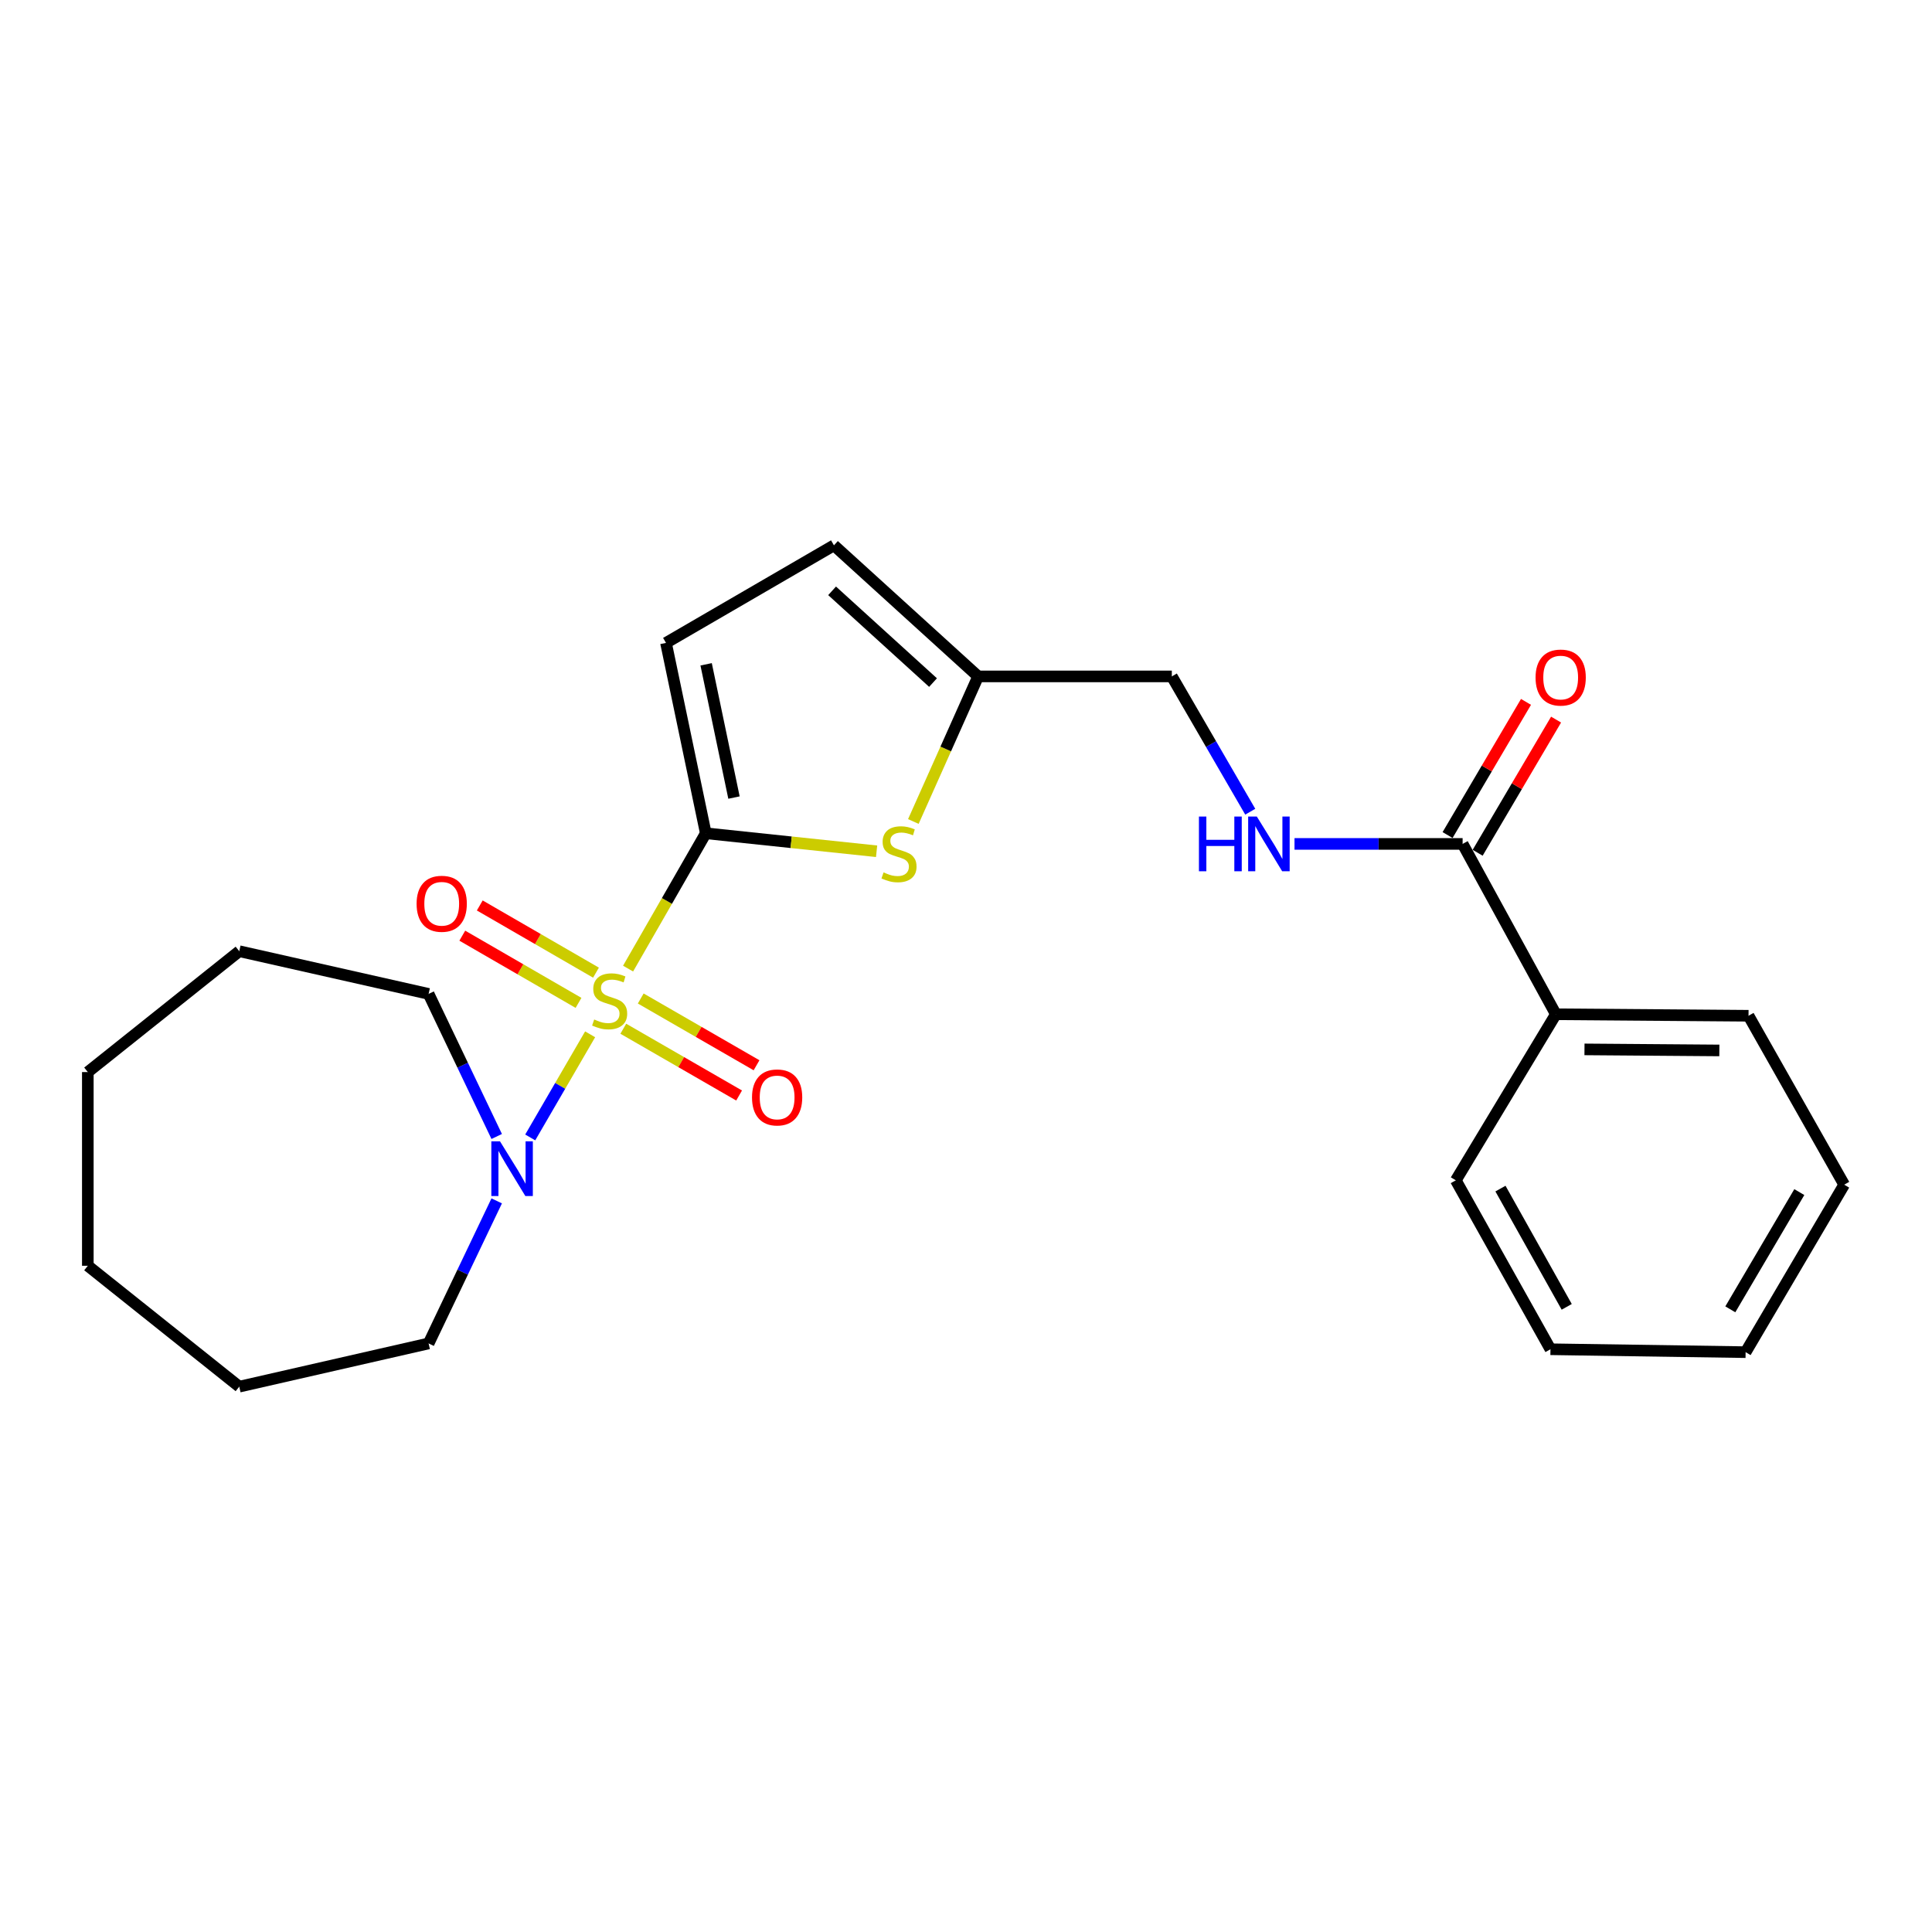 <?xml version='1.0' encoding='iso-8859-1'?>
<svg version='1.1' baseProfile='full'
              xmlns='http://www.w3.org/2000/svg'
                      xmlns:rdkit='http://www.rdkit.org/xml'
                      xmlns:xlink='http://www.w3.org/1999/xlink'
                  xml:space='preserve'
width='1000px' height='1000px' viewBox='0 0 1000 1000'>
<!-- END OF HEADER -->
<rect style='opacity:1.0;fill:#FFFFFF;stroke:none' width='1000' height='1000' x='0' y='0'> </rect>
<path class='bond-0' d='M 325.092,501.348 L 345.203,466.322' style='fill:none;fill-rule:evenodd;stroke:#CCCC00;stroke-width:6px;stroke-linecap:butt;stroke-linejoin:miter;stroke-opacity:1' />
<path class='bond-0' d='M 345.203,466.322 L 365.314,431.297' style='fill:none;fill-rule:evenodd;stroke:#000000;stroke-width:6px;stroke-linecap:butt;stroke-linejoin:miter;stroke-opacity:1' />
<path class='bond-2' d='M 305.448,535.36 L 289.947,562.048' style='fill:none;fill-rule:evenodd;stroke:#CCCC00;stroke-width:6px;stroke-linecap:butt;stroke-linejoin:miter;stroke-opacity:1' />
<path class='bond-2' d='M 289.947,562.048 L 274.446,588.736' style='fill:none;fill-rule:evenodd;stroke:#0000FF;stroke-width:6px;stroke-linecap:butt;stroke-linejoin:miter;stroke-opacity:1' />
<path class='bond-6' d='M 308.482,503.445 L 278.404,486.055' style='fill:none;fill-rule:evenodd;stroke:#CCCC00;stroke-width:6px;stroke-linecap:butt;stroke-linejoin:miter;stroke-opacity:1' />
<path class='bond-6' d='M 278.404,486.055 L 248.327,468.665' style='fill:none;fill-rule:evenodd;stroke:#FF0000;stroke-width:6px;stroke-linecap:butt;stroke-linejoin:miter;stroke-opacity:1' />
<path class='bond-6' d='M 299.439,519.085 L 269.361,501.695' style='fill:none;fill-rule:evenodd;stroke:#CCCC00;stroke-width:6px;stroke-linecap:butt;stroke-linejoin:miter;stroke-opacity:1' />
<path class='bond-6' d='M 269.361,501.695 L 239.284,484.305' style='fill:none;fill-rule:evenodd;stroke:#FF0000;stroke-width:6px;stroke-linecap:butt;stroke-linejoin:miter;stroke-opacity:1' />
<path class='bond-7' d='M 322.62,532.47 L 352.59,549.75' style='fill:none;fill-rule:evenodd;stroke:#CCCC00;stroke-width:6px;stroke-linecap:butt;stroke-linejoin:miter;stroke-opacity:1' />
<path class='bond-7' d='M 352.59,549.75 L 382.56,567.031' style='fill:none;fill-rule:evenodd;stroke:#FF0000;stroke-width:6px;stroke-linecap:butt;stroke-linejoin:miter;stroke-opacity:1' />
<path class='bond-7' d='M 331.644,516.818 L 361.614,534.099' style='fill:none;fill-rule:evenodd;stroke:#CCCC00;stroke-width:6px;stroke-linecap:butt;stroke-linejoin:miter;stroke-opacity:1' />
<path class='bond-7' d='M 361.614,534.099 L 391.584,551.379' style='fill:none;fill-rule:evenodd;stroke:#FF0000;stroke-width:6px;stroke-linecap:butt;stroke-linejoin:miter;stroke-opacity:1' />
<path class='bond-1' d='M 365.314,431.297 L 409.521,435.955' style='fill:none;fill-rule:evenodd;stroke:#000000;stroke-width:6px;stroke-linecap:butt;stroke-linejoin:miter;stroke-opacity:1' />
<path class='bond-1' d='M 409.521,435.955 L 453.728,440.614' style='fill:none;fill-rule:evenodd;stroke:#CCCC00;stroke-width:6px;stroke-linecap:butt;stroke-linejoin:miter;stroke-opacity:1' />
<path class='bond-3' d='M 365.314,431.297 L 344.718,332.764' style='fill:none;fill-rule:evenodd;stroke:#000000;stroke-width:6px;stroke-linecap:butt;stroke-linejoin:miter;stroke-opacity:1' />
<path class='bond-3' d='M 379.909,412.82 L 365.491,343.847' style='fill:none;fill-rule:evenodd;stroke:#000000;stroke-width:6px;stroke-linecap:butt;stroke-linejoin:miter;stroke-opacity:1' />
<path class='bond-5' d='M 472.749,425.204 L 489.516,387.656' style='fill:none;fill-rule:evenodd;stroke:#CCCC00;stroke-width:6px;stroke-linecap:butt;stroke-linejoin:miter;stroke-opacity:1' />
<path class='bond-5' d='M 489.516,387.656 L 506.283,350.107' style='fill:none;fill-rule:evenodd;stroke:#000000;stroke-width:6px;stroke-linecap:butt;stroke-linejoin:miter;stroke-opacity:1' />
<path class='bond-13' d='M 257.093,621.573 L 239.469,658.466' style='fill:none;fill-rule:evenodd;stroke:#0000FF;stroke-width:6px;stroke-linecap:butt;stroke-linejoin:miter;stroke-opacity:1' />
<path class='bond-13' d='M 239.469,658.466 L 221.845,695.36' style='fill:none;fill-rule:evenodd;stroke:#000000;stroke-width:6px;stroke-linecap:butt;stroke-linejoin:miter;stroke-opacity:1' />
<path class='bond-14' d='M 257.093,588.24 L 239.469,551.342' style='fill:none;fill-rule:evenodd;stroke:#0000FF;stroke-width:6px;stroke-linecap:butt;stroke-linejoin:miter;stroke-opacity:1' />
<path class='bond-14' d='M 239.469,551.342 L 221.845,514.443' style='fill:none;fill-rule:evenodd;stroke:#000000;stroke-width:6px;stroke-linecap:butt;stroke-linejoin:miter;stroke-opacity:1' />
<path class='bond-8' d='M 344.718,332.764 L 431.648,282.267' style='fill:none;fill-rule:evenodd;stroke:#000000;stroke-width:6px;stroke-linecap:butt;stroke-linejoin:miter;stroke-opacity:1' />
<path class='bond-4' d='M 757.047,436.807 L 713.541,436.807' style='fill:none;fill-rule:evenodd;stroke:#000000;stroke-width:6px;stroke-linecap:butt;stroke-linejoin:miter;stroke-opacity:1' />
<path class='bond-4' d='M 713.541,436.807 L 670.034,436.807' style='fill:none;fill-rule:evenodd;stroke:#0000FF;stroke-width:6px;stroke-linecap:butt;stroke-linejoin:miter;stroke-opacity:1' />
<path class='bond-10' d='M 764.831,441.391 L 785.127,406.927' style='fill:none;fill-rule:evenodd;stroke:#000000;stroke-width:6px;stroke-linecap:butt;stroke-linejoin:miter;stroke-opacity:1' />
<path class='bond-10' d='M 785.127,406.927 L 805.423,372.464' style='fill:none;fill-rule:evenodd;stroke:#FF0000;stroke-width:6px;stroke-linecap:butt;stroke-linejoin:miter;stroke-opacity:1' />
<path class='bond-10' d='M 749.264,432.223 L 769.56,397.76' style='fill:none;fill-rule:evenodd;stroke:#000000;stroke-width:6px;stroke-linecap:butt;stroke-linejoin:miter;stroke-opacity:1' />
<path class='bond-10' d='M 769.56,397.76 L 789.856,363.296' style='fill:none;fill-rule:evenodd;stroke:#FF0000;stroke-width:6px;stroke-linecap:butt;stroke-linejoin:miter;stroke-opacity:1' />
<path class='bond-11' d='M 757.047,436.807 L 805.305,524.982' style='fill:none;fill-rule:evenodd;stroke:#000000;stroke-width:6px;stroke-linecap:butt;stroke-linejoin:miter;stroke-opacity:1' />
<path class='bond-12' d='M 506.283,350.107 L 606.533,350.107' style='fill:none;fill-rule:evenodd;stroke:#000000;stroke-width:6px;stroke-linecap:butt;stroke-linejoin:miter;stroke-opacity:1' />
<path class='bond-24' d='M 506.283,350.107 L 431.648,282.267' style='fill:none;fill-rule:evenodd;stroke:#000000;stroke-width:6px;stroke-linecap:butt;stroke-linejoin:miter;stroke-opacity:1' />
<path class='bond-24' d='M 482.936,353.301 L 430.691,305.813' style='fill:none;fill-rule:evenodd;stroke:#000000;stroke-width:6px;stroke-linecap:butt;stroke-linejoin:miter;stroke-opacity:1' />
<path class='bond-9' d='M 647.128,420.142 L 626.83,385.125' style='fill:none;fill-rule:evenodd;stroke:#0000FF;stroke-width:6px;stroke-linecap:butt;stroke-linejoin:miter;stroke-opacity:1' />
<path class='bond-9' d='M 626.83,385.125 L 606.533,350.107' style='fill:none;fill-rule:evenodd;stroke:#000000;stroke-width:6px;stroke-linecap:butt;stroke-linejoin:miter;stroke-opacity:1' />
<path class='bond-15' d='M 805.305,524.982 L 905.033,525.755' style='fill:none;fill-rule:evenodd;stroke:#000000;stroke-width:6px;stroke-linecap:butt;stroke-linejoin:miter;stroke-opacity:1' />
<path class='bond-15' d='M 820.124,543.164 L 889.934,543.705' style='fill:none;fill-rule:evenodd;stroke:#000000;stroke-width:6px;stroke-linecap:butt;stroke-linejoin:miter;stroke-opacity:1' />
<path class='bond-16' d='M 805.305,524.982 L 753.524,610.929' style='fill:none;fill-rule:evenodd;stroke:#000000;stroke-width:6px;stroke-linecap:butt;stroke-linejoin:miter;stroke-opacity:1' />
<path class='bond-18' d='M 221.845,695.36 L 123.843,717.733' style='fill:none;fill-rule:evenodd;stroke:#000000;stroke-width:6px;stroke-linecap:butt;stroke-linejoin:miter;stroke-opacity:1' />
<path class='bond-17' d='M 221.845,514.443 L 123.843,492.342' style='fill:none;fill-rule:evenodd;stroke:#000000;stroke-width:6px;stroke-linecap:butt;stroke-linejoin:miter;stroke-opacity:1' />
<path class='bond-19' d='M 905.033,525.755 L 954.545,613.187' style='fill:none;fill-rule:evenodd;stroke:#000000;stroke-width:6px;stroke-linecap:butt;stroke-linejoin:miter;stroke-opacity:1' />
<path class='bond-20' d='M 753.524,610.929 L 802.515,698.371' style='fill:none;fill-rule:evenodd;stroke:#000000;stroke-width:6px;stroke-linecap:butt;stroke-linejoin:miter;stroke-opacity:1' />
<path class='bond-20' d='M 776.635,615.215 L 810.928,676.424' style='fill:none;fill-rule:evenodd;stroke:#000000;stroke-width:6px;stroke-linecap:butt;stroke-linejoin:miter;stroke-opacity:1' />
<path class='bond-22' d='M 123.843,492.342 L 45.455,554.902' style='fill:none;fill-rule:evenodd;stroke:#000000;stroke-width:6px;stroke-linecap:butt;stroke-linejoin:miter;stroke-opacity:1' />
<path class='bond-21' d='M 123.843,717.733 L 45.455,655.162' style='fill:none;fill-rule:evenodd;stroke:#000000;stroke-width:6px;stroke-linecap:butt;stroke-linejoin:miter;stroke-opacity:1' />
<path class='bond-26' d='M 954.545,613.187 L 903.527,699.877' style='fill:none;fill-rule:evenodd;stroke:#000000;stroke-width:6px;stroke-linecap:butt;stroke-linejoin:miter;stroke-opacity:1' />
<path class='bond-26' d='M 931.322,617.027 L 895.61,677.71' style='fill:none;fill-rule:evenodd;stroke:#000000;stroke-width:6px;stroke-linecap:butt;stroke-linejoin:miter;stroke-opacity:1' />
<path class='bond-23' d='M 802.515,698.371 L 903.527,699.877' style='fill:none;fill-rule:evenodd;stroke:#000000;stroke-width:6px;stroke-linecap:butt;stroke-linejoin:miter;stroke-opacity:1' />
<path class='bond-25' d='M 45.455,655.162 L 45.455,554.902' style='fill:none;fill-rule:evenodd;stroke:#000000;stroke-width:6px;stroke-linecap:butt;stroke-linejoin:miter;stroke-opacity:1' />
<path  class='atom-0' d='M 307.55 527.686
Q 307.87 527.806, 309.19 528.366
Q 310.51 528.926, 311.95 529.286
Q 313.43 529.606, 314.87 529.606
Q 317.55 529.606, 319.11 528.326
Q 320.67 527.006, 320.67 524.726
Q 320.67 523.166, 319.87 522.206
Q 319.11 521.246, 317.91 520.726
Q 316.71 520.206, 314.71 519.606
Q 312.19 518.846, 310.67 518.126
Q 309.19 517.406, 308.11 515.886
Q 307.07 514.366, 307.07 511.806
Q 307.07 508.246, 309.47 506.046
Q 311.91 503.846, 316.71 503.846
Q 319.99 503.846, 323.71 505.406
L 322.79 508.486
Q 319.39 507.086, 316.83 507.086
Q 314.07 507.086, 312.55 508.246
Q 311.03 509.366, 311.07 511.326
Q 311.07 512.846, 311.83 513.766
Q 312.63 514.686, 313.75 515.206
Q 314.91 515.726, 316.83 516.326
Q 319.39 517.126, 320.91 517.926
Q 322.43 518.726, 323.51 520.366
Q 324.63 521.966, 324.63 524.726
Q 324.63 528.646, 321.99 530.766
Q 319.39 532.846, 315.03 532.846
Q 312.51 532.846, 310.59 532.286
Q 308.71 531.766, 306.47 530.846
L 307.55 527.686
' fill='#CCCC00'/>
<path  class='atom-2' d='M 457.322 451.556
Q 457.642 451.676, 458.962 452.236
Q 460.282 452.796, 461.722 453.156
Q 463.202 453.476, 464.642 453.476
Q 467.322 453.476, 468.882 452.196
Q 470.442 450.876, 470.442 448.596
Q 470.442 447.036, 469.642 446.076
Q 468.882 445.116, 467.682 444.596
Q 466.482 444.076, 464.482 443.476
Q 461.962 442.716, 460.442 441.996
Q 458.962 441.276, 457.882 439.756
Q 456.842 438.236, 456.842 435.676
Q 456.842 432.116, 459.242 429.916
Q 461.682 427.716, 466.482 427.716
Q 469.762 427.716, 473.482 429.276
L 472.562 432.356
Q 469.162 430.956, 466.602 430.956
Q 463.842 430.956, 462.322 432.116
Q 460.802 433.236, 460.842 435.196
Q 460.842 436.716, 461.602 437.636
Q 462.402 438.556, 463.522 439.076
Q 464.682 439.596, 466.602 440.196
Q 469.162 440.996, 470.682 441.796
Q 472.202 442.596, 473.282 444.236
Q 474.402 445.836, 474.402 448.596
Q 474.402 452.516, 471.762 454.636
Q 469.162 456.716, 464.802 456.716
Q 462.282 456.716, 460.362 456.156
Q 458.482 455.636, 456.242 454.716
L 457.322 451.556
' fill='#CCCC00'/>
<path  class='atom-3' d='M 258.794 590.747
L 268.074 605.747
Q 268.994 607.227, 270.474 609.907
Q 271.954 612.587, 272.034 612.747
L 272.034 590.747
L 275.794 590.747
L 275.794 619.067
L 271.914 619.067
L 261.954 602.667
Q 260.794 600.747, 259.554 598.547
Q 258.354 596.347, 257.994 595.667
L 257.994 619.067
L 254.314 619.067
L 254.314 590.747
L 258.794 590.747
' fill='#0000FF'/>
<path  class='atom-7' d='M 215.63 467.791
Q 215.63 460.991, 218.99 457.191
Q 222.35 453.391, 228.63 453.391
Q 234.91 453.391, 238.27 457.191
Q 241.63 460.991, 241.63 467.791
Q 241.63 474.671, 238.23 478.591
Q 234.83 482.471, 228.63 482.471
Q 222.39 482.471, 218.99 478.591
Q 215.63 474.711, 215.63 467.791
M 228.63 479.271
Q 232.95 479.271, 235.27 476.391
Q 237.63 473.471, 237.63 467.791
Q 237.63 462.231, 235.27 459.431
Q 232.95 456.591, 228.63 456.591
Q 224.31 456.591, 221.95 459.391
Q 219.63 462.191, 219.63 467.791
Q 219.63 473.511, 221.95 476.391
Q 224.31 479.271, 228.63 479.271
' fill='#FF0000'/>
<path  class='atom-8' d='M 389.24 568.03
Q 389.24 561.23, 392.6 557.43
Q 395.96 553.63, 402.24 553.63
Q 408.52 553.63, 411.88 557.43
Q 415.24 561.23, 415.24 568.03
Q 415.24 574.91, 411.84 578.83
Q 408.44 582.71, 402.24 582.71
Q 396 582.71, 392.6 578.83
Q 389.24 574.95, 389.24 568.03
M 402.24 579.51
Q 406.56 579.51, 408.88 576.63
Q 411.24 573.71, 411.24 568.03
Q 411.24 562.47, 408.88 559.67
Q 406.56 556.83, 402.24 556.83
Q 397.92 556.83, 395.56 559.63
Q 393.24 562.43, 393.24 568.03
Q 393.24 573.75, 395.56 576.63
Q 397.92 579.51, 402.24 579.51
' fill='#FF0000'/>
<path  class='atom-10' d='M 620.568 422.647
L 624.408 422.647
L 624.408 434.687
L 638.888 434.687
L 638.888 422.647
L 642.728 422.647
L 642.728 450.967
L 638.888 450.967
L 638.888 437.887
L 624.408 437.887
L 624.408 450.967
L 620.568 450.967
L 620.568 422.647
' fill='#0000FF'/>
<path  class='atom-10' d='M 650.528 422.647
L 659.808 437.647
Q 660.728 439.127, 662.208 441.807
Q 663.688 444.487, 663.768 444.647
L 663.768 422.647
L 667.528 422.647
L 667.528 450.967
L 663.648 450.967
L 653.688 434.567
Q 652.528 432.647, 651.288 430.447
Q 650.088 428.247, 649.728 427.567
L 649.728 450.967
L 646.048 450.967
L 646.048 422.647
L 650.528 422.647
' fill='#0000FF'/>
<path  class='atom-11' d='M 794.805 350.699
Q 794.805 343.899, 798.165 340.099
Q 801.525 336.299, 807.805 336.299
Q 814.085 336.299, 817.445 340.099
Q 820.805 343.899, 820.805 350.699
Q 820.805 357.579, 817.405 361.499
Q 814.005 365.379, 807.805 365.379
Q 801.565 365.379, 798.165 361.499
Q 794.805 357.619, 794.805 350.699
M 807.805 362.179
Q 812.125 362.179, 814.445 359.299
Q 816.805 356.379, 816.805 350.699
Q 816.805 345.139, 814.445 342.339
Q 812.125 339.499, 807.805 339.499
Q 803.485 339.499, 801.125 342.299
Q 798.805 345.099, 798.805 350.699
Q 798.805 356.419, 801.125 359.299
Q 803.485 362.179, 807.805 362.179
' fill='#FF0000'/>
</svg>
